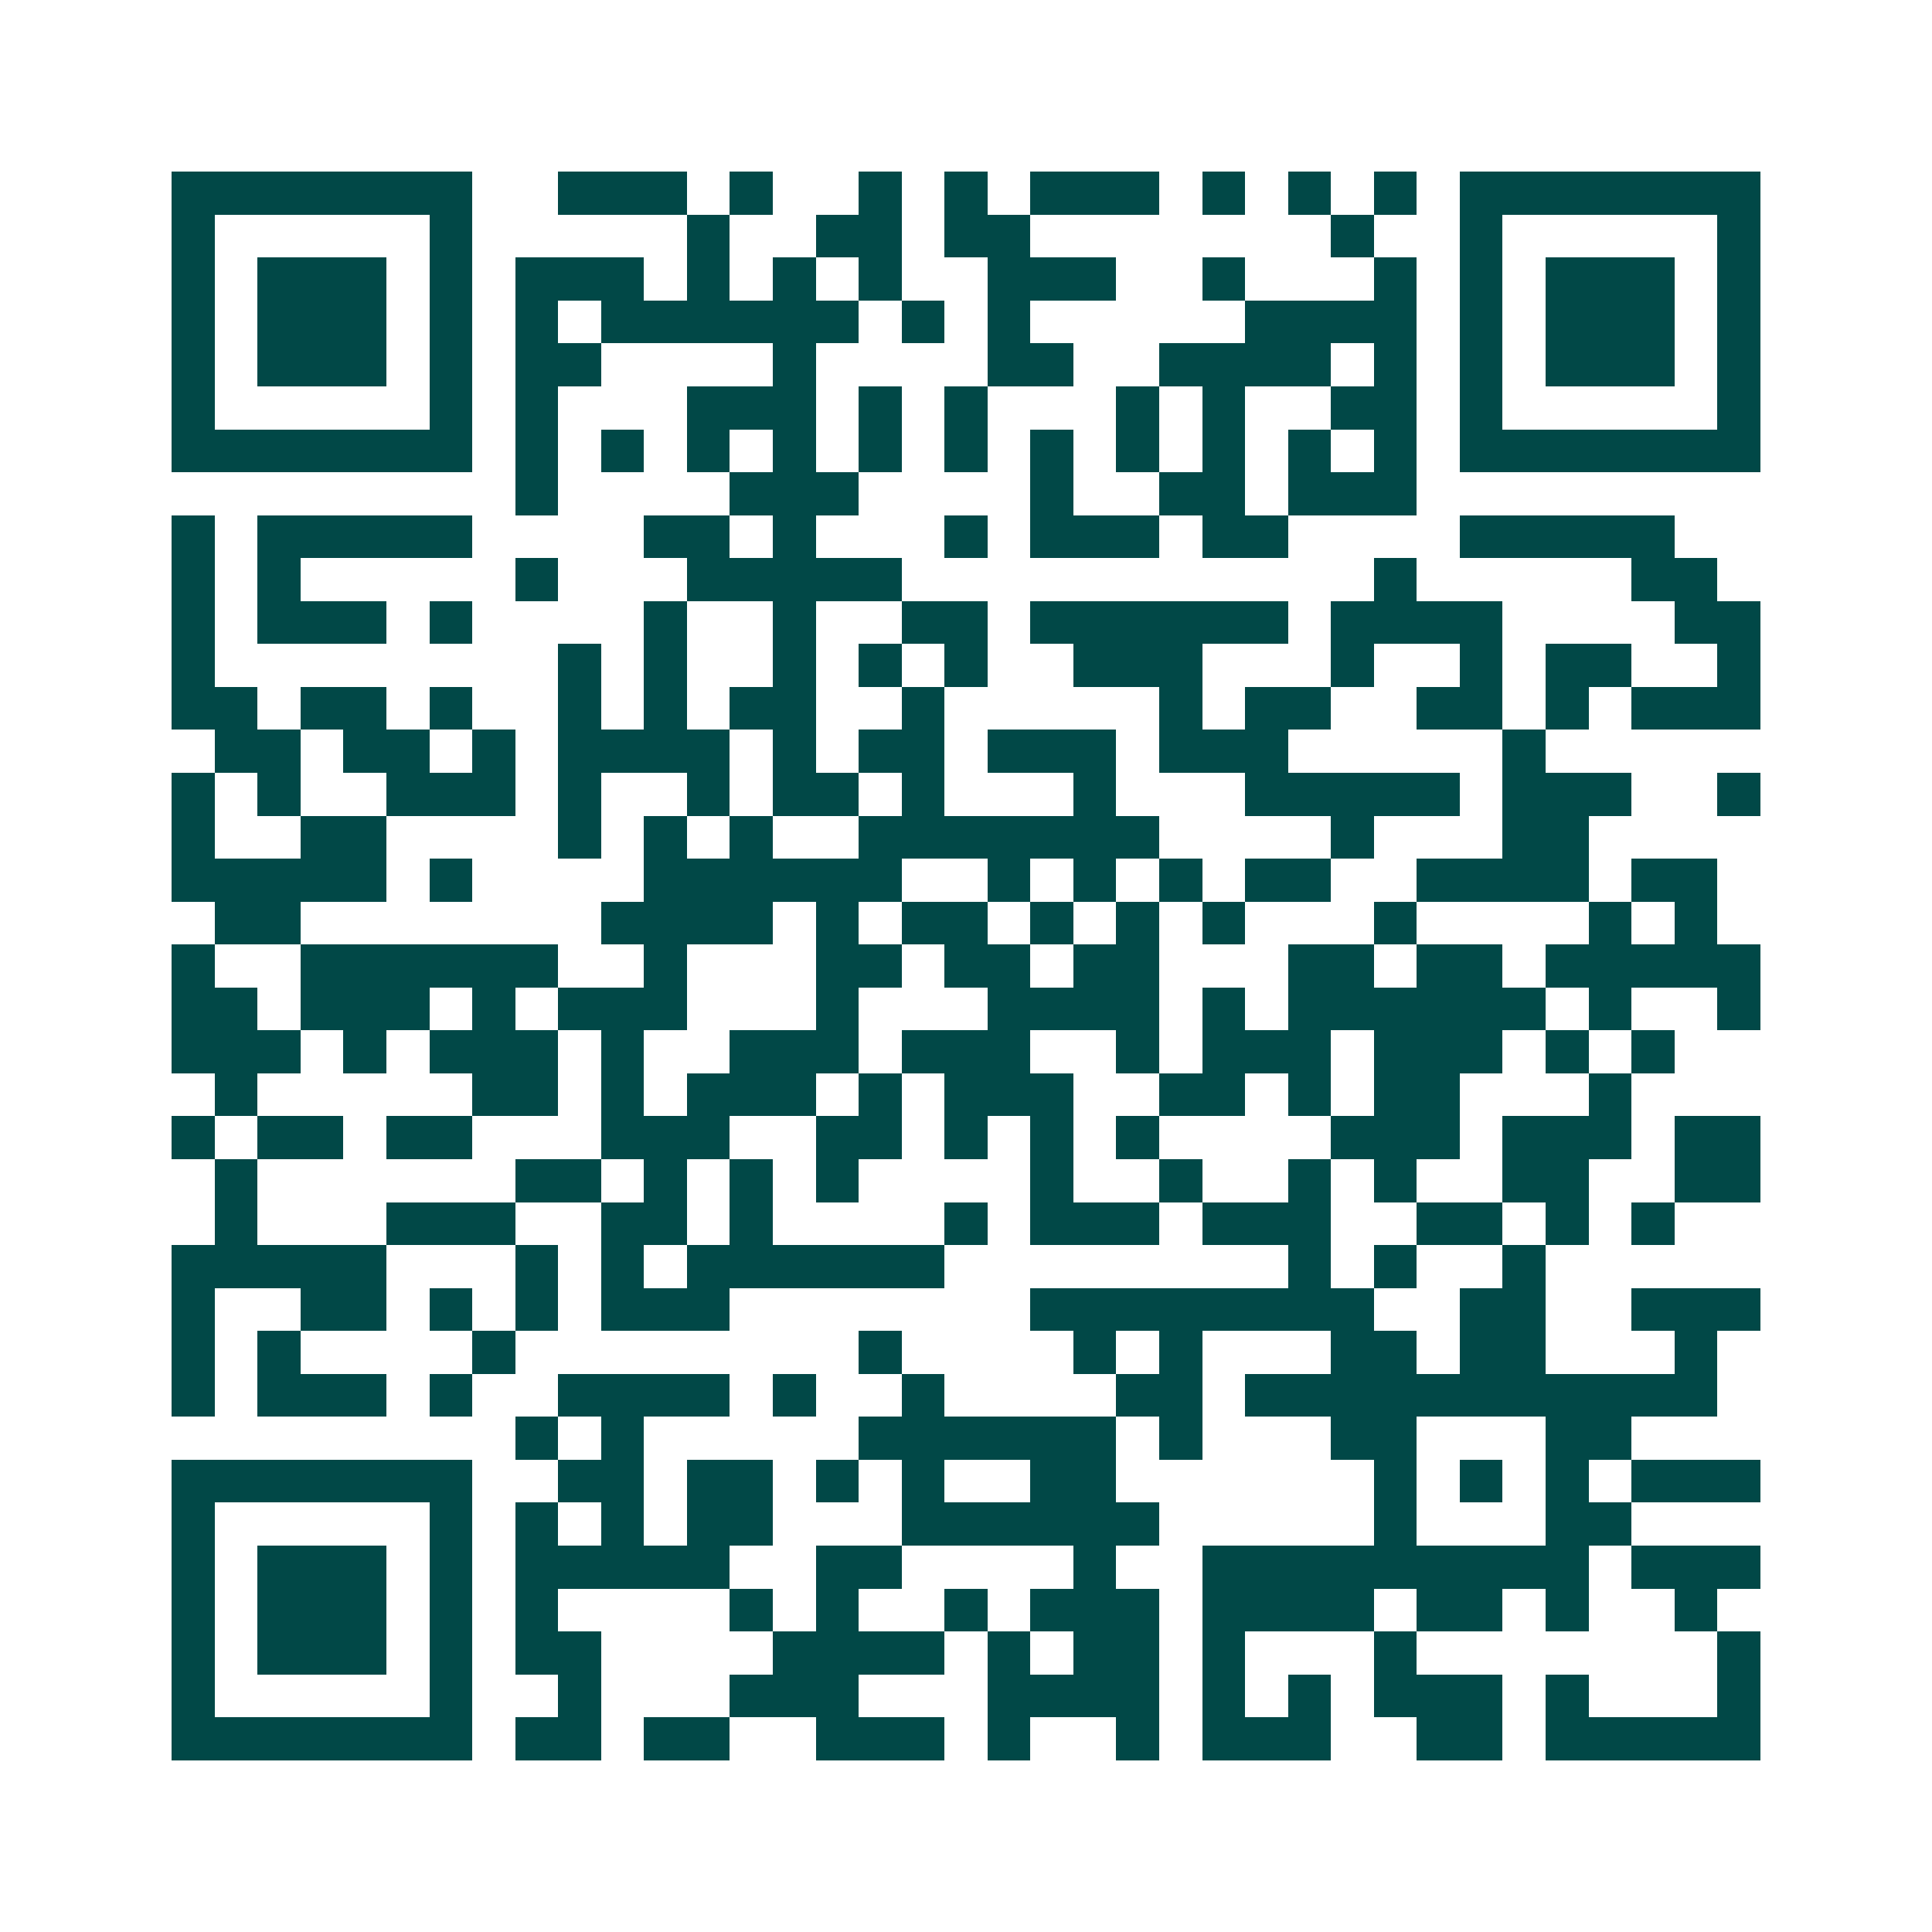 <svg xmlns="http://www.w3.org/2000/svg" width="200" height="200" viewBox="0 0 45 45" shape-rendering="crispEdges"><path fill="#ffffff" d="M0 0h45v45H0z"/><path stroke="#014847" d="M4 4.5h7m2 0h3m1 0h1m2 0h1m1 0h1m1 0h3m1 0h1m1 0h1m1 0h1m1 0h7M4 5.5h1m5 0h1m5 0h1m2 0h2m1 0h2m7 0h1m2 0h1m5 0h1M4 6.5h1m1 0h3m1 0h1m1 0h3m1 0h1m1 0h1m1 0h1m2 0h3m2 0h1m3 0h1m1 0h1m1 0h3m1 0h1M4 7.5h1m1 0h3m1 0h1m1 0h1m1 0h6m1 0h1m1 0h1m5 0h4m1 0h1m1 0h3m1 0h1M4 8.5h1m1 0h3m1 0h1m1 0h2m4 0h1m4 0h2m2 0h4m1 0h1m1 0h1m1 0h3m1 0h1M4 9.5h1m5 0h1m1 0h1m3 0h3m1 0h1m1 0h1m3 0h1m1 0h1m2 0h2m1 0h1m5 0h1M4 10.5h7m1 0h1m1 0h1m1 0h1m1 0h1m1 0h1m1 0h1m1 0h1m1 0h1m1 0h1m1 0h1m1 0h1m1 0h7M12 11.5h1m4 0h3m4 0h1m2 0h2m1 0h3M4 12.5h1m1 0h5m4 0h2m1 0h1m3 0h1m1 0h3m1 0h2m4 0h5M4 13.5h1m1 0h1m5 0h1m3 0h5m11 0h1m5 0h2M4 14.5h1m1 0h3m1 0h1m4 0h1m2 0h1m2 0h2m1 0h6m1 0h4m4 0h2M4 15.5h1m8 0h1m1 0h1m2 0h1m1 0h1m1 0h1m2 0h3m3 0h1m2 0h1m1 0h2m2 0h1M4 16.5h2m1 0h2m1 0h1m2 0h1m1 0h1m1 0h2m2 0h1m5 0h1m1 0h2m2 0h2m1 0h1m1 0h3M5 17.5h2m1 0h2m1 0h1m1 0h4m1 0h1m1 0h2m1 0h3m1 0h3m5 0h1M4 18.5h1m1 0h1m2 0h3m1 0h1m2 0h1m1 0h2m1 0h1m3 0h1m3 0h5m1 0h3m2 0h1M4 19.5h1m2 0h2m4 0h1m1 0h1m1 0h1m2 0h7m4 0h1m3 0h2M4 20.5h5m1 0h1m4 0h6m2 0h1m1 0h1m1 0h1m1 0h2m2 0h4m1 0h2M5 21.5h2m7 0h4m1 0h1m1 0h2m1 0h1m1 0h1m1 0h1m3 0h1m4 0h1m1 0h1M4 22.5h1m2 0h6m2 0h1m3 0h2m1 0h2m1 0h2m3 0h2m1 0h2m1 0h5M4 23.5h2m1 0h3m1 0h1m1 0h3m3 0h1m3 0h4m1 0h1m1 0h6m1 0h1m2 0h1M4 24.5h3m1 0h1m1 0h3m1 0h1m2 0h3m1 0h3m2 0h1m1 0h3m1 0h3m1 0h1m1 0h1M5 25.5h1m5 0h2m1 0h1m1 0h3m1 0h1m1 0h3m2 0h2m1 0h1m1 0h2m3 0h1M4 26.5h1m1 0h2m1 0h2m3 0h3m2 0h2m1 0h1m1 0h1m1 0h1m4 0h3m1 0h3m1 0h2M5 27.5h1m6 0h2m1 0h1m1 0h1m1 0h1m4 0h1m2 0h1m2 0h1m1 0h1m2 0h2m2 0h2M5 28.5h1m3 0h3m2 0h2m1 0h1m4 0h1m1 0h3m1 0h3m2 0h2m1 0h1m1 0h1M4 29.5h5m3 0h1m1 0h1m1 0h6m8 0h1m1 0h1m2 0h1M4 30.5h1m2 0h2m1 0h1m1 0h1m1 0h3m7 0h8m2 0h2m2 0h3M4 31.5h1m1 0h1m4 0h1m8 0h1m4 0h1m1 0h1m3 0h2m1 0h2m3 0h1M4 32.5h1m1 0h3m1 0h1m2 0h4m1 0h1m2 0h1m4 0h2m1 0h11M12 33.5h1m1 0h1m5 0h6m1 0h1m3 0h2m3 0h2M4 34.5h7m2 0h2m1 0h2m1 0h1m1 0h1m2 0h2m6 0h1m1 0h1m1 0h1m1 0h3M4 35.5h1m5 0h1m1 0h1m1 0h1m1 0h2m3 0h6m5 0h1m3 0h2M4 36.5h1m1 0h3m1 0h1m1 0h5m2 0h2m4 0h1m2 0h9m1 0h3M4 37.5h1m1 0h3m1 0h1m1 0h1m4 0h1m1 0h1m2 0h1m1 0h3m1 0h4m1 0h2m1 0h1m2 0h1M4 38.5h1m1 0h3m1 0h1m1 0h2m4 0h4m1 0h1m1 0h2m1 0h1m3 0h1m7 0h1M4 39.5h1m5 0h1m2 0h1m3 0h3m3 0h4m1 0h1m1 0h1m1 0h3m1 0h1m3 0h1M4 40.5h7m1 0h2m1 0h2m2 0h3m1 0h1m2 0h1m1 0h3m2 0h2m1 0h5"/></svg>
